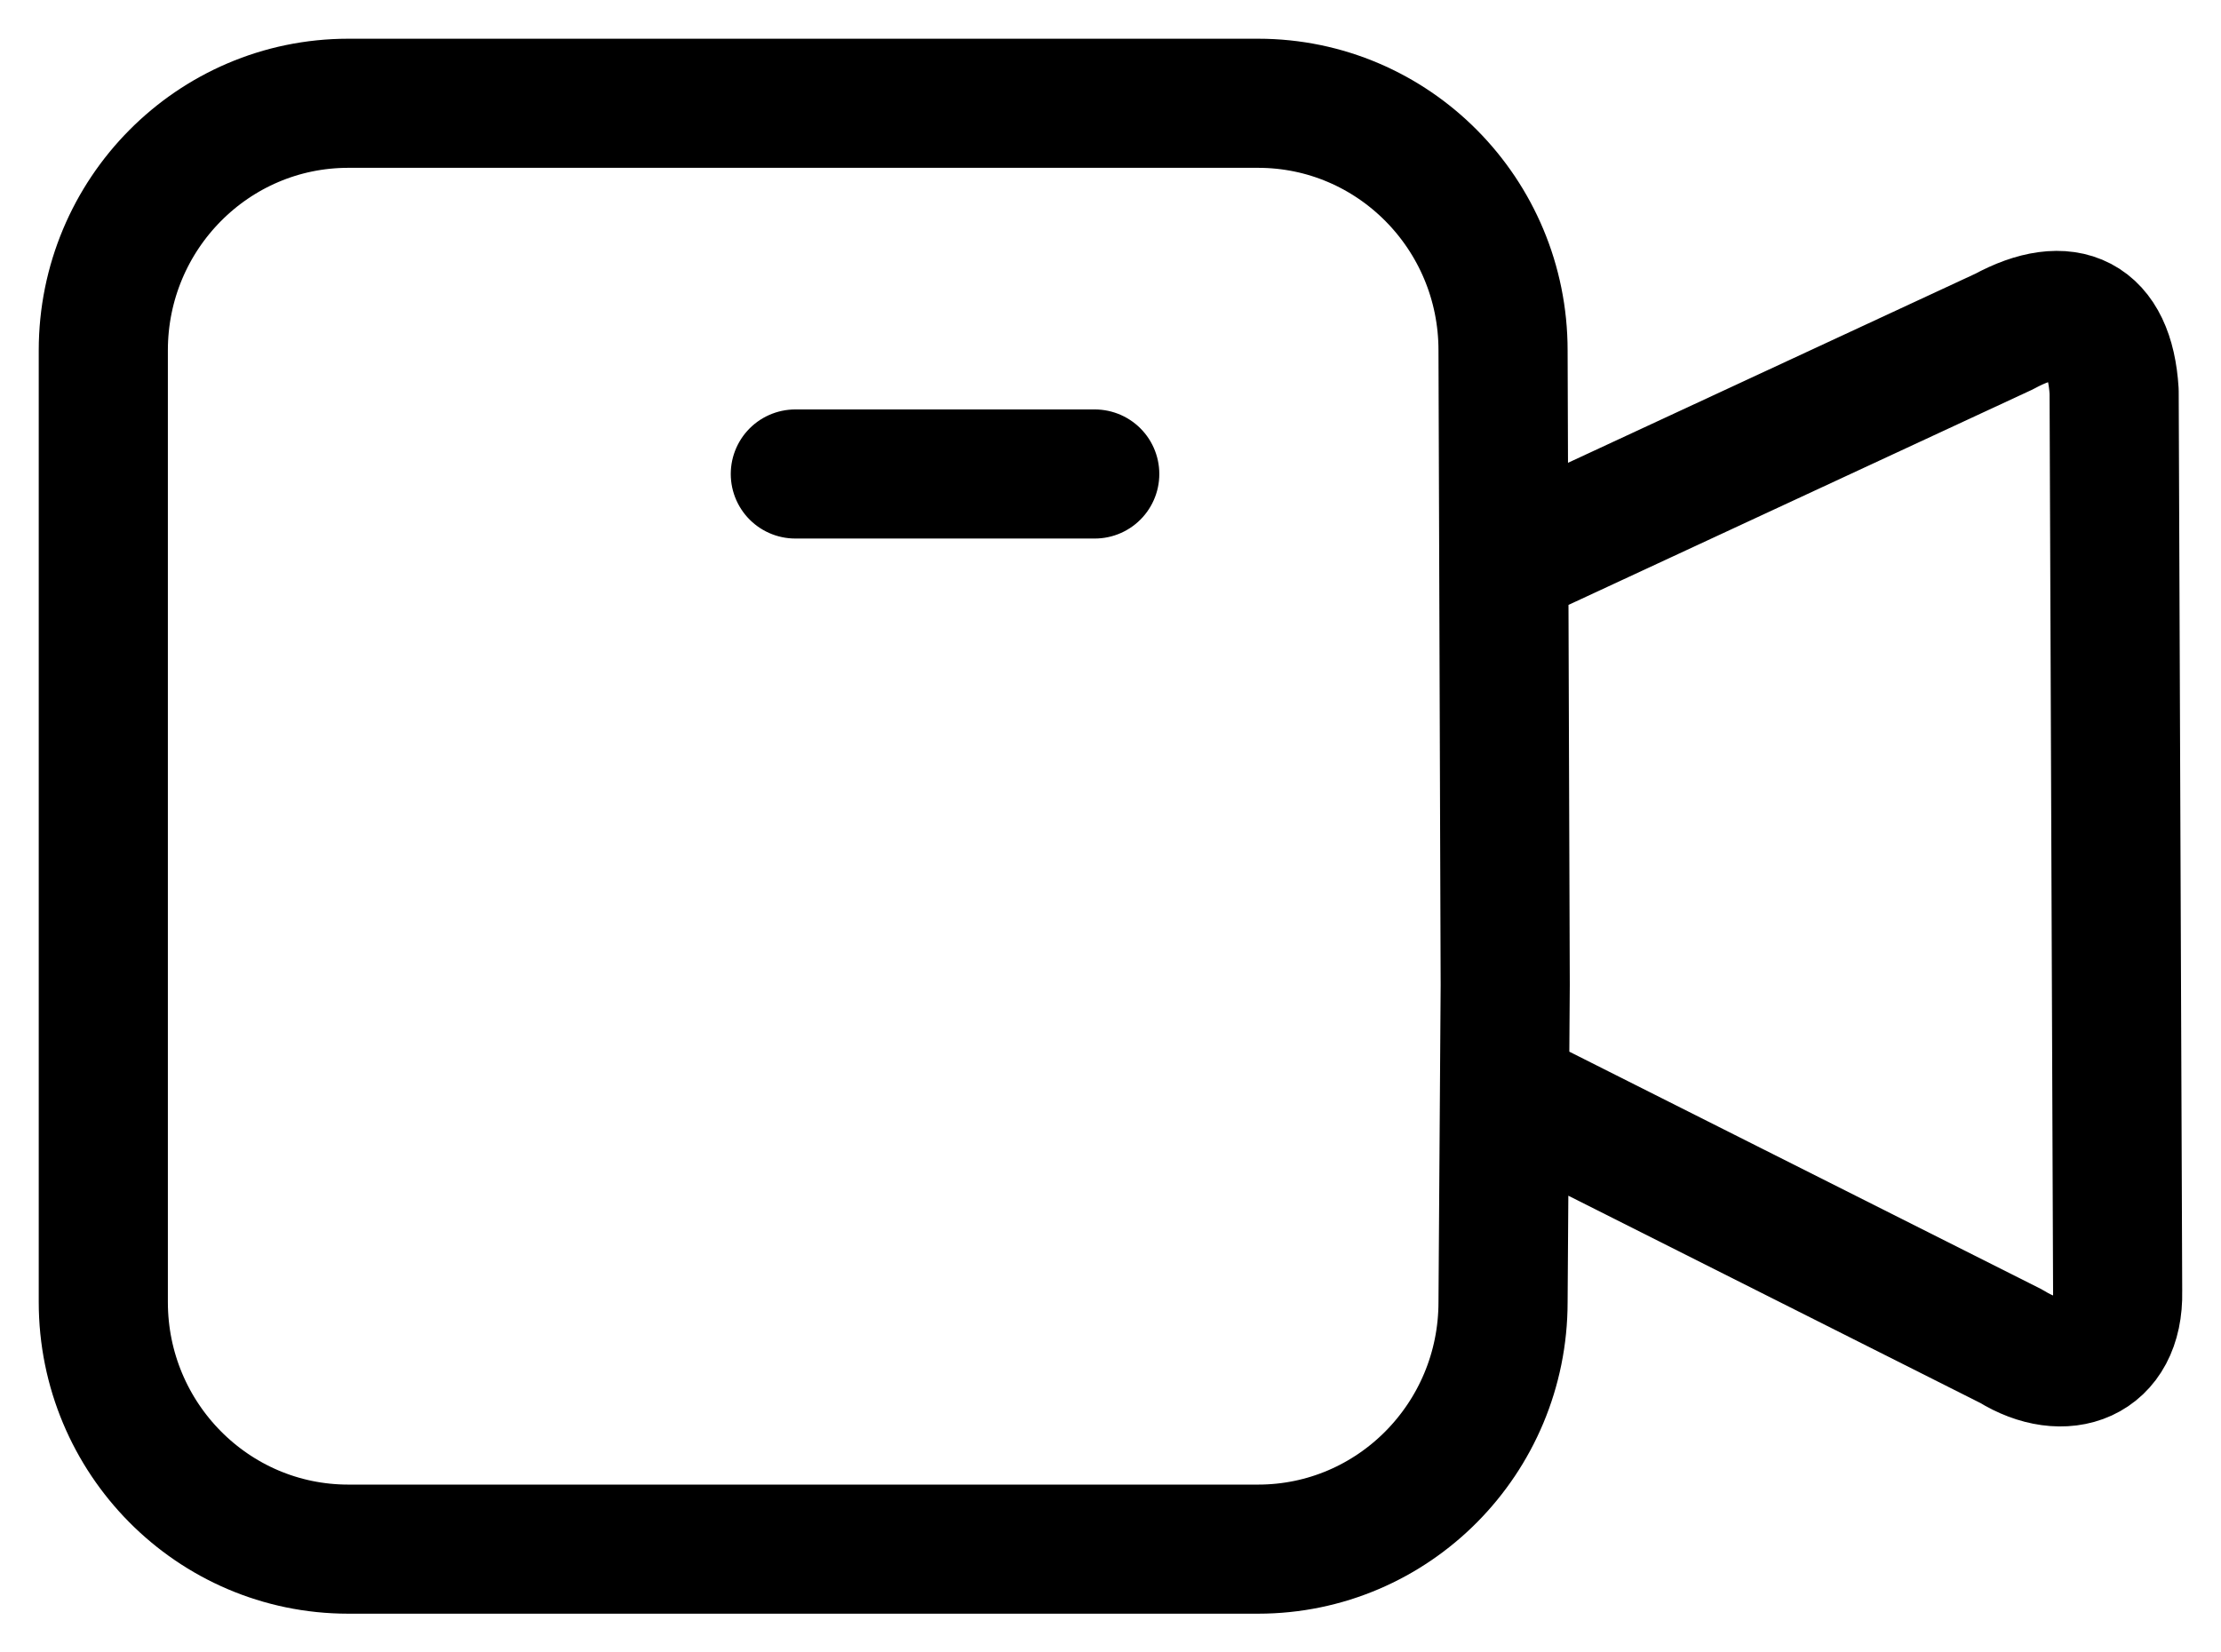 <svg width="43" height="32" viewBox="0 0 43 32" fill="none" xmlns="http://www.w3.org/2000/svg">
<path d="M21.195 9.179H15.398M29.142 21.141L38.944 26.074C39.961 26.706 41.027 26.333 40.999 25.015L40.931 7.581C40.844 6.15 40.017 5.759 38.8 6.421L29.114 10.918M6.743 30H24.357C26.977 30 29.1 27.857 29.1 25.214L29.142 19.075L29.1 6.786C29.1 4.143 26.977 2 24.357 2H6.743C4.124 2 2 4.143 2 6.786V25.214C2 27.857 4.124 30 6.743 30Z" stroke="black" stroke-width="2.5" stroke-linecap="round" stroke-linejoin="round"/>
</svg>
